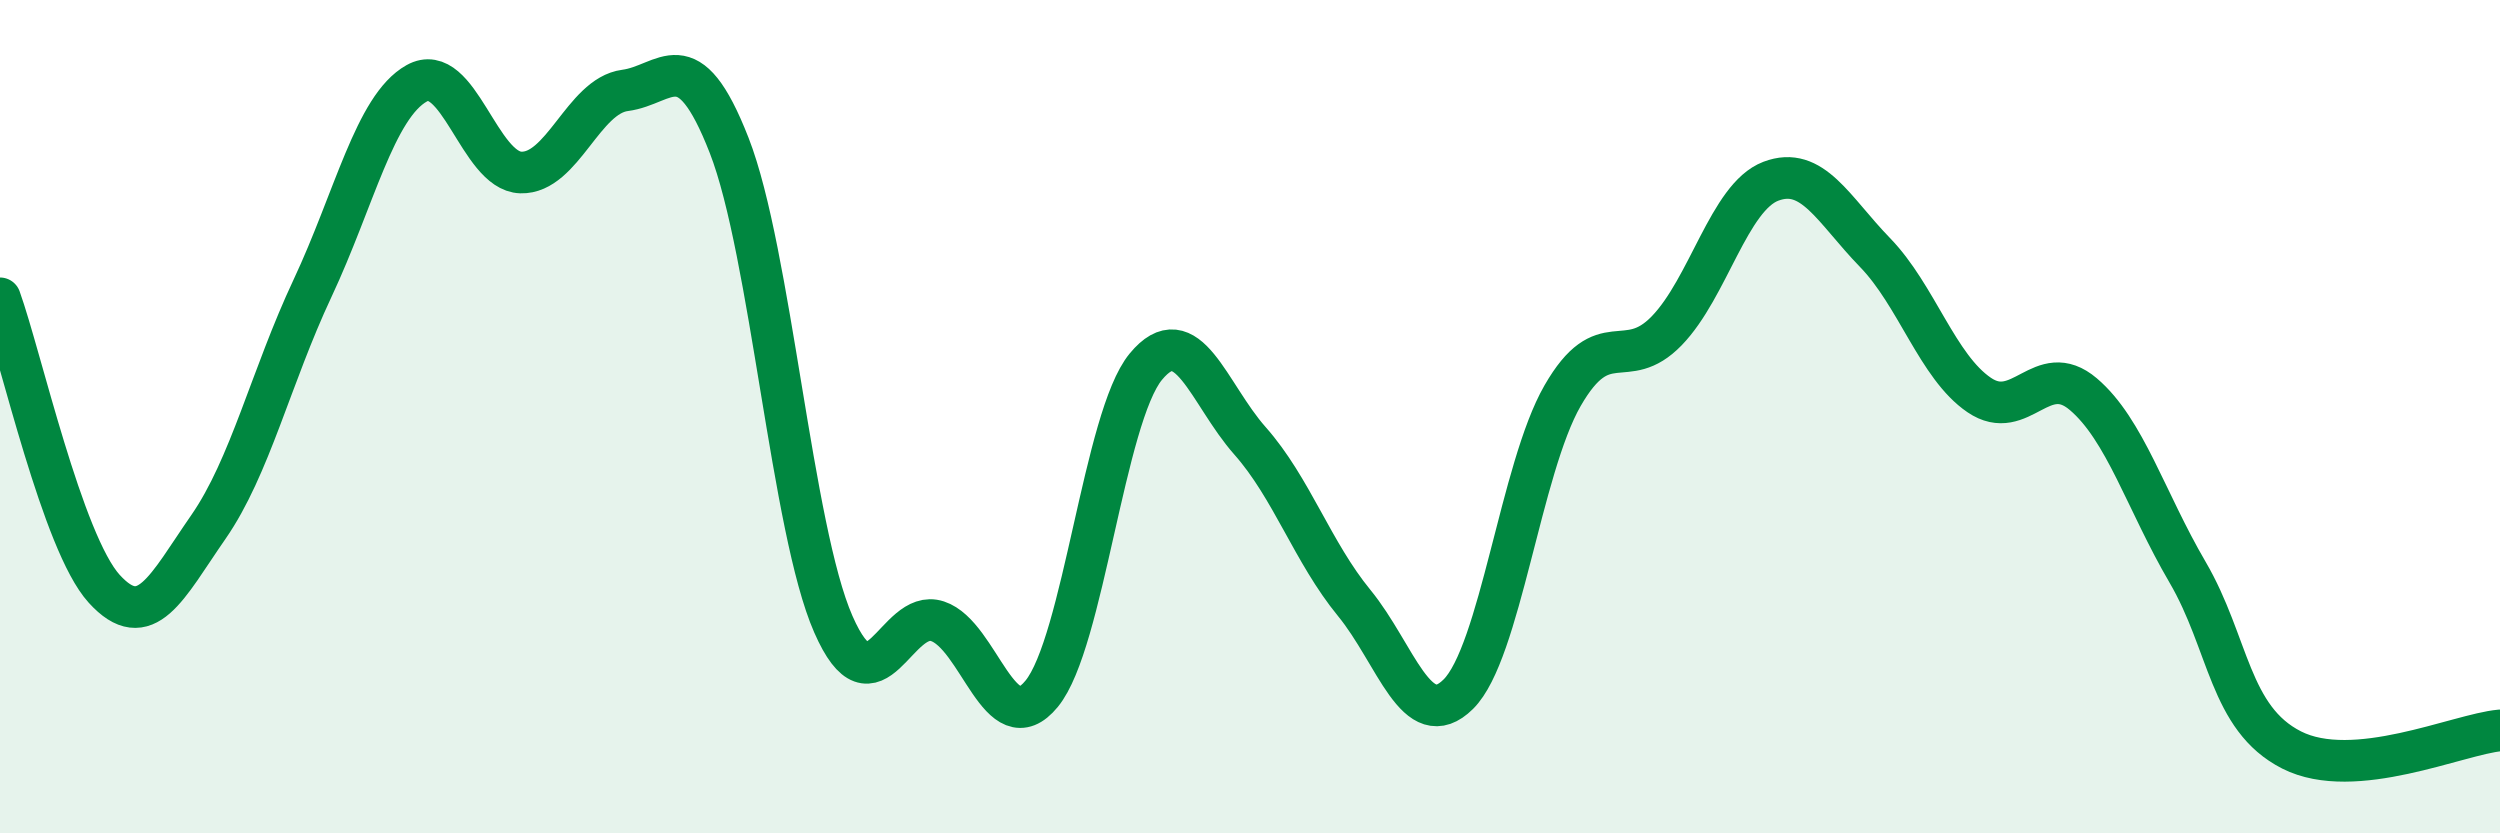 
    <svg width="60" height="20" viewBox="0 0 60 20" xmlns="http://www.w3.org/2000/svg">
      <path
        d="M 0,7.16 C 0.5,8.55 1.5,13.03 2.5,14.13 C 3.5,15.23 4,14.09 5,12.65 C 6,11.21 6.5,9.05 7.5,6.92 C 8.5,4.79 9,2.56 10,2 C 11,1.44 11.5,4.11 12.5,4.14 C 13.5,4.17 14,2.3 15,2.17 C 16,2.04 16.5,0.93 17.5,3.49 C 18.5,6.05 19,12.7 20,14.98 C 21,17.26 21.5,14.58 22.5,14.91 C 23.5,15.24 24,17.87 25,16.65 C 26,15.43 26.5,10.01 27.5,8.8 C 28.5,7.59 29,9.45 30,10.58 C 31,11.71 31.5,13.25 32.5,14.47 C 33.5,15.69 34,17.65 35,16.66 C 36,15.67 36.5,11.24 37.5,9.5 C 38.5,7.76 39,8.97 40,7.94 C 41,6.91 41.5,4.73 42.5,4.35 C 43.5,3.97 44,5.03 45,6.06 C 46,7.09 46.5,8.8 47.5,9.48 C 48.5,10.16 49,8.61 50,9.46 C 51,10.31 51.5,12.02 52.5,13.73 C 53.5,15.44 53.5,17.24 55,18 C 56.5,18.76 59,17.62 60,17.53L60 20L0 20Z"
        fill="#008740"
        opacity="0.1"
        stroke-linecap="round"
        stroke-linejoin="round"
      />
      <path
        d="M 0,7.16 C 0.5,8.55 1.5,13.03 2.5,14.13 C 3.5,15.23 4,14.09 5,12.65 C 6,11.21 6.5,9.05 7.5,6.92 C 8.5,4.79 9,2.56 10,2 C 11,1.44 11.5,4.11 12.5,4.14 C 13.5,4.17 14,2.3 15,2.17 C 16,2.04 16.5,0.93 17.5,3.49 C 18.5,6.05 19,12.7 20,14.98 C 21,17.26 21.5,14.58 22.5,14.91 C 23.5,15.24 24,17.87 25,16.65 C 26,15.43 26.5,10.01 27.5,8.8 C 28.5,7.59 29,9.45 30,10.58 C 31,11.71 31.5,13.25 32.5,14.47 C 33.5,15.69 34,17.65 35,16.66 C 36,15.67 36.5,11.24 37.5,9.5 C 38.5,7.76 39,8.97 40,7.94 C 41,6.91 41.5,4.73 42.5,4.35 C 43.5,3.97 44,5.03 45,6.06 C 46,7.09 46.5,8.8 47.5,9.48 C 48.5,10.16 49,8.61 50,9.46 C 51,10.31 51.5,12.02 52.5,13.73 C 53.5,15.44 53.5,17.24 55,18 C 56.5,18.76 59,17.62 60,17.53"
        stroke="#008740"
        stroke-width="1"
        fill="none"
        stroke-linecap="round"
        stroke-linejoin="round"
      />
    </svg>
  